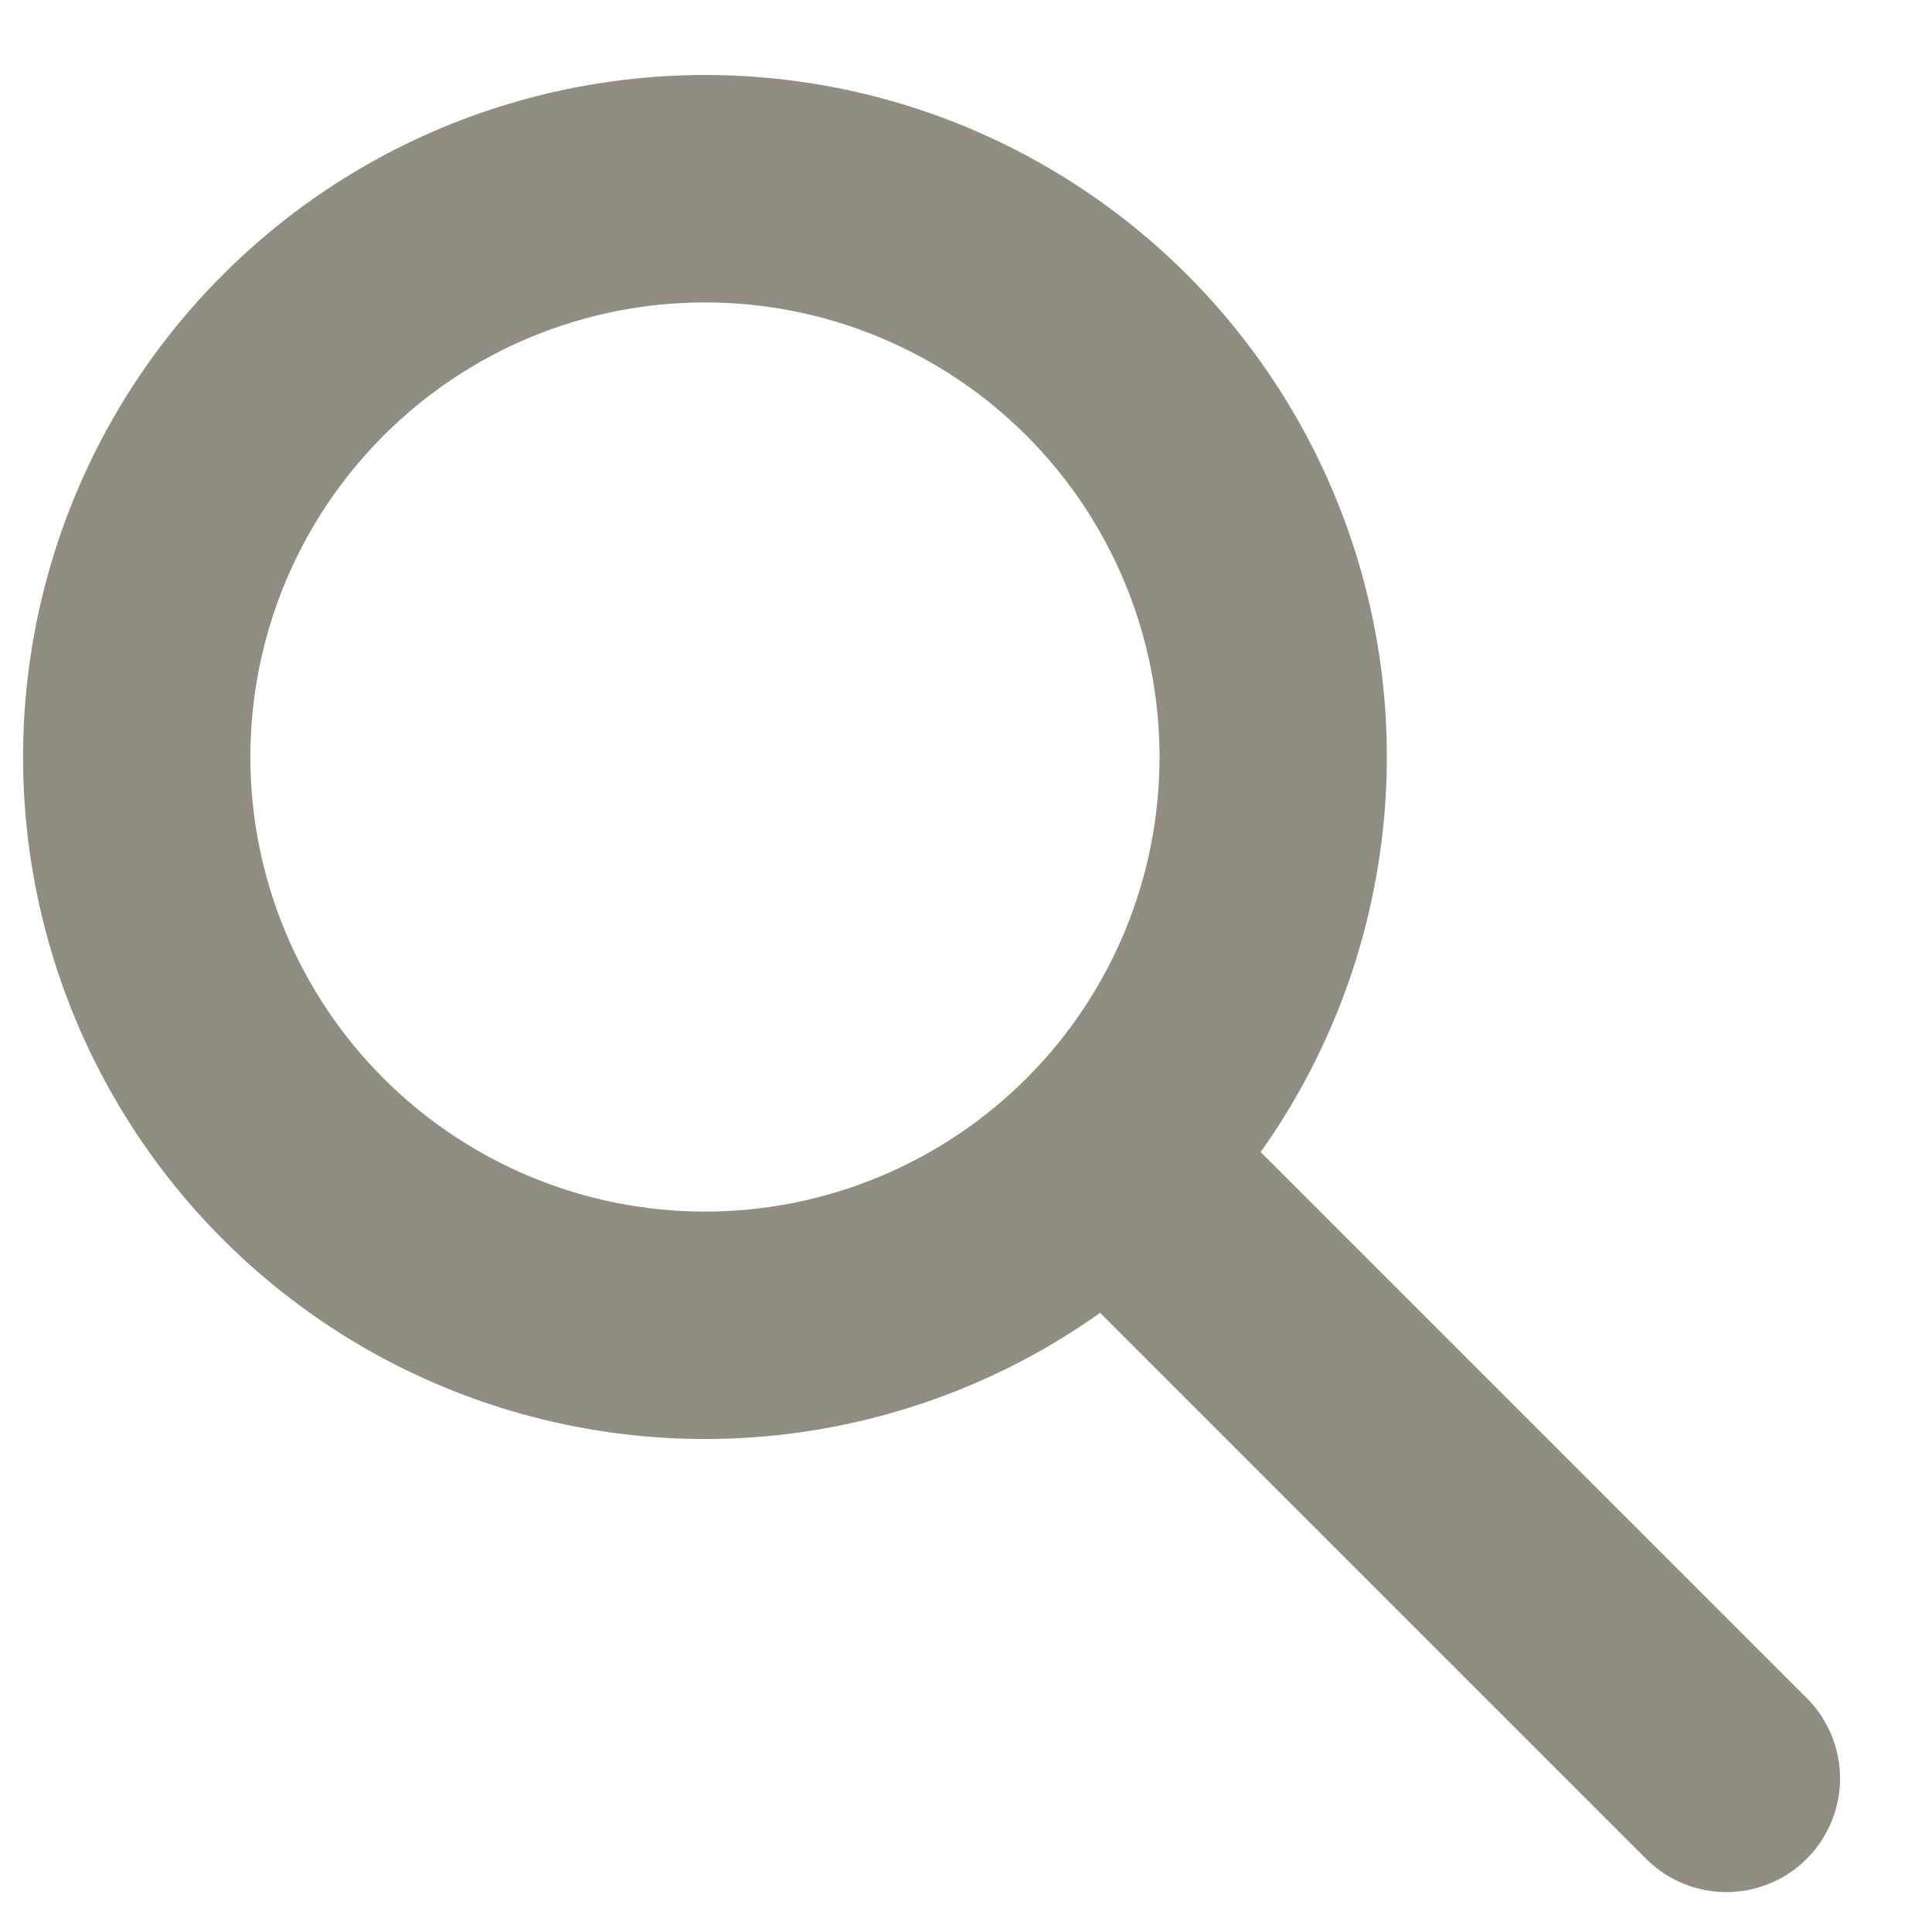 <svg width="17" height="17" viewBox="0 0 17 17" fill="none" xmlns="http://www.w3.org/2000/svg">
<path fill-rule="evenodd" clip-rule="evenodd" d="M6.203 2.661C5.142 2.661 4.125 3.082 3.375 3.833C2.625 4.583 2.203 5.6 2.203 6.661C2.203 7.722 2.625 8.739 3.375 9.489C4.125 10.239 5.142 10.661 6.203 10.661C7.264 10.661 8.281 10.239 9.032 9.489C9.782 8.739 10.203 7.722 10.203 6.661C10.203 5.6 9.782 4.583 9.032 3.833C8.281 3.082 7.264 2.661 6.203 2.661ZM0.203 6.661C0.203 5.717 0.426 4.786 0.853 3.944C1.281 3.102 1.901 2.373 2.664 1.815C3.426 1.258 4.309 0.889 5.241 0.738C6.173 0.586 7.128 0.657 8.028 0.944C8.927 1.231 9.746 1.727 10.418 2.39C11.09 3.054 11.596 3.866 11.895 4.762C12.194 5.658 12.277 6.612 12.137 7.545C11.998 8.479 11.64 9.367 11.093 10.137L15.91 14.954C16.092 15.143 16.193 15.395 16.191 15.657C16.189 15.919 16.083 16.17 15.898 16.356C15.713 16.541 15.462 16.646 15.2 16.649C14.937 16.651 14.685 16.55 14.496 16.368L9.68 11.552C8.782 12.19 7.726 12.569 6.628 12.647C5.529 12.725 4.43 12.499 3.451 11.994C2.473 11.489 1.652 10.724 1.079 9.783C0.506 8.843 0.203 7.762 0.203 6.661Z" fill="#918D82"/>
</svg>
